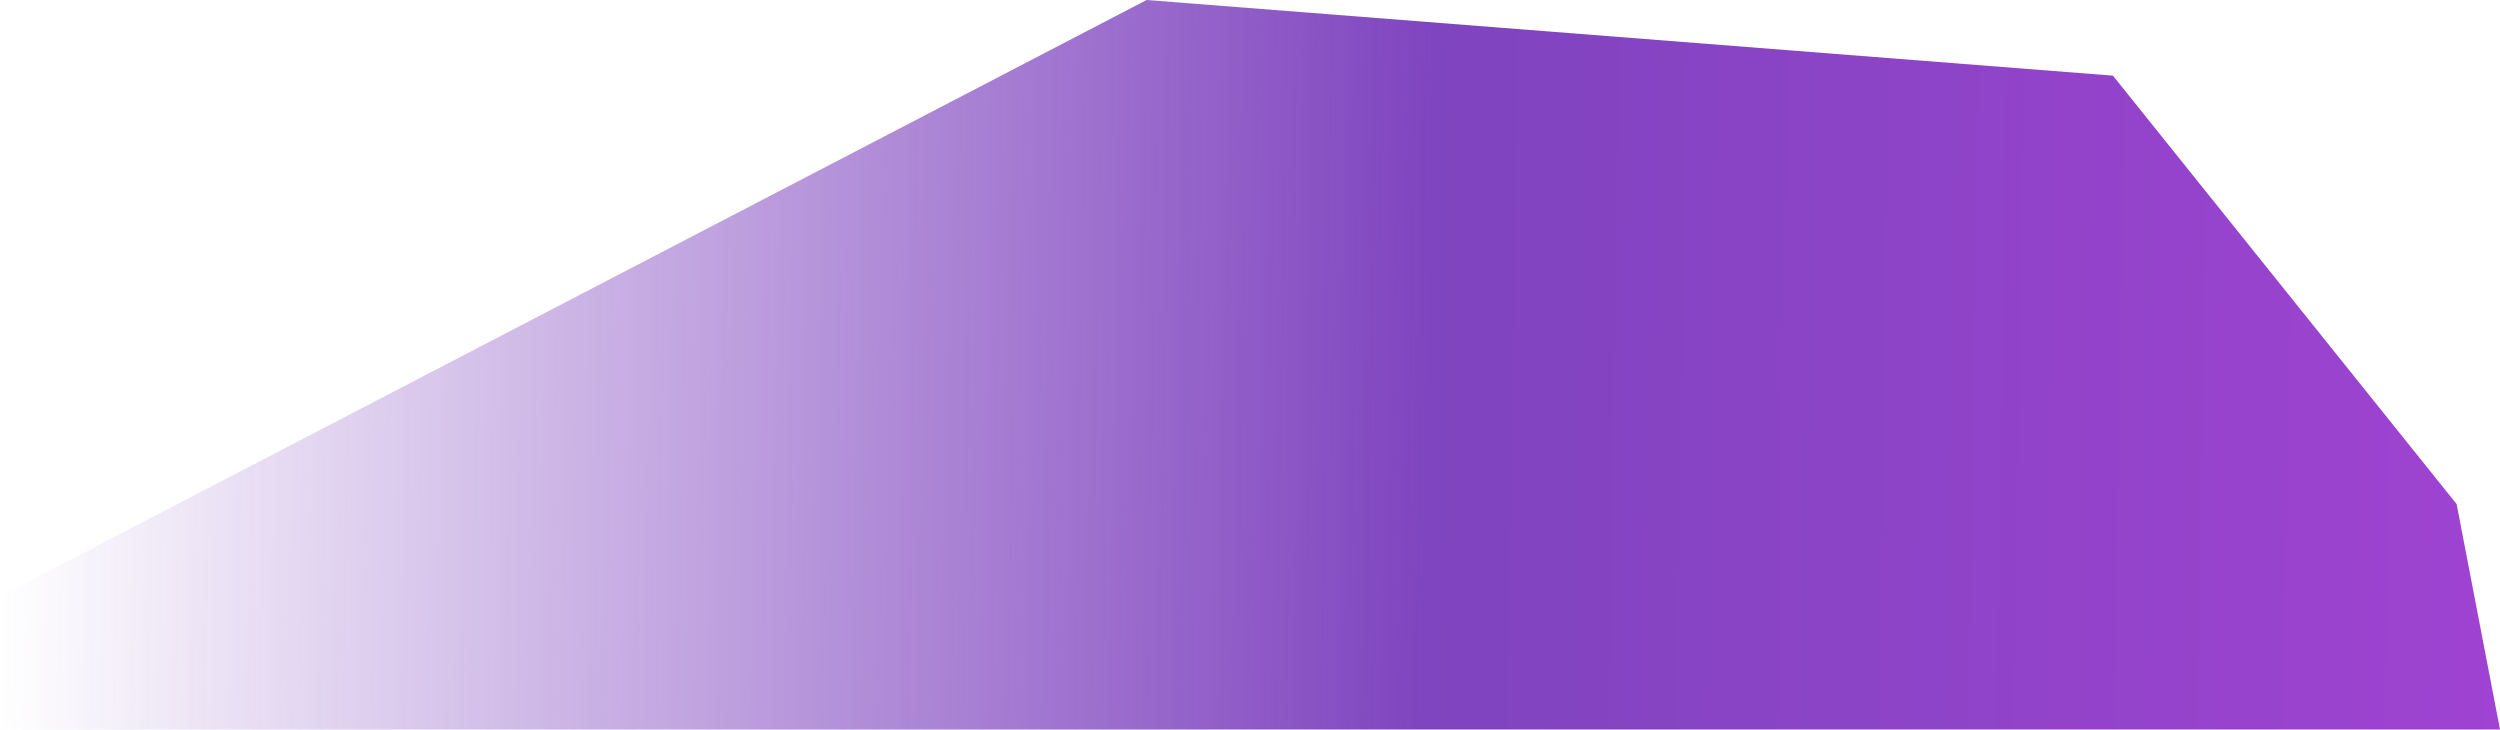 <?xml version="1.0" encoding="UTF-8"?> <svg xmlns="http://www.w3.org/2000/svg" width="4957" height="1447" viewBox="0 0 4957 1447" fill="none"> <path d="M2273.5 0L4189.5 150L4871 999.5L4957 1446.5H0V1182.5L2273.5 0Z" fill="url(#paint0_linear_2805_5)"></path> <defs> <linearGradient id="paint0_linear_2805_5" x1="5099" y1="1261.5" x2="-0" y2="1181.5" gradientUnits="userSpaceOnUse"> <stop stop-color="#A143D3"></stop> <stop offset="0.446" stop-color="#7F44BF"></stop> <stop offset="1" stop-color="#7F44BF" stop-opacity="0"></stop> </linearGradient> </defs> </svg> 